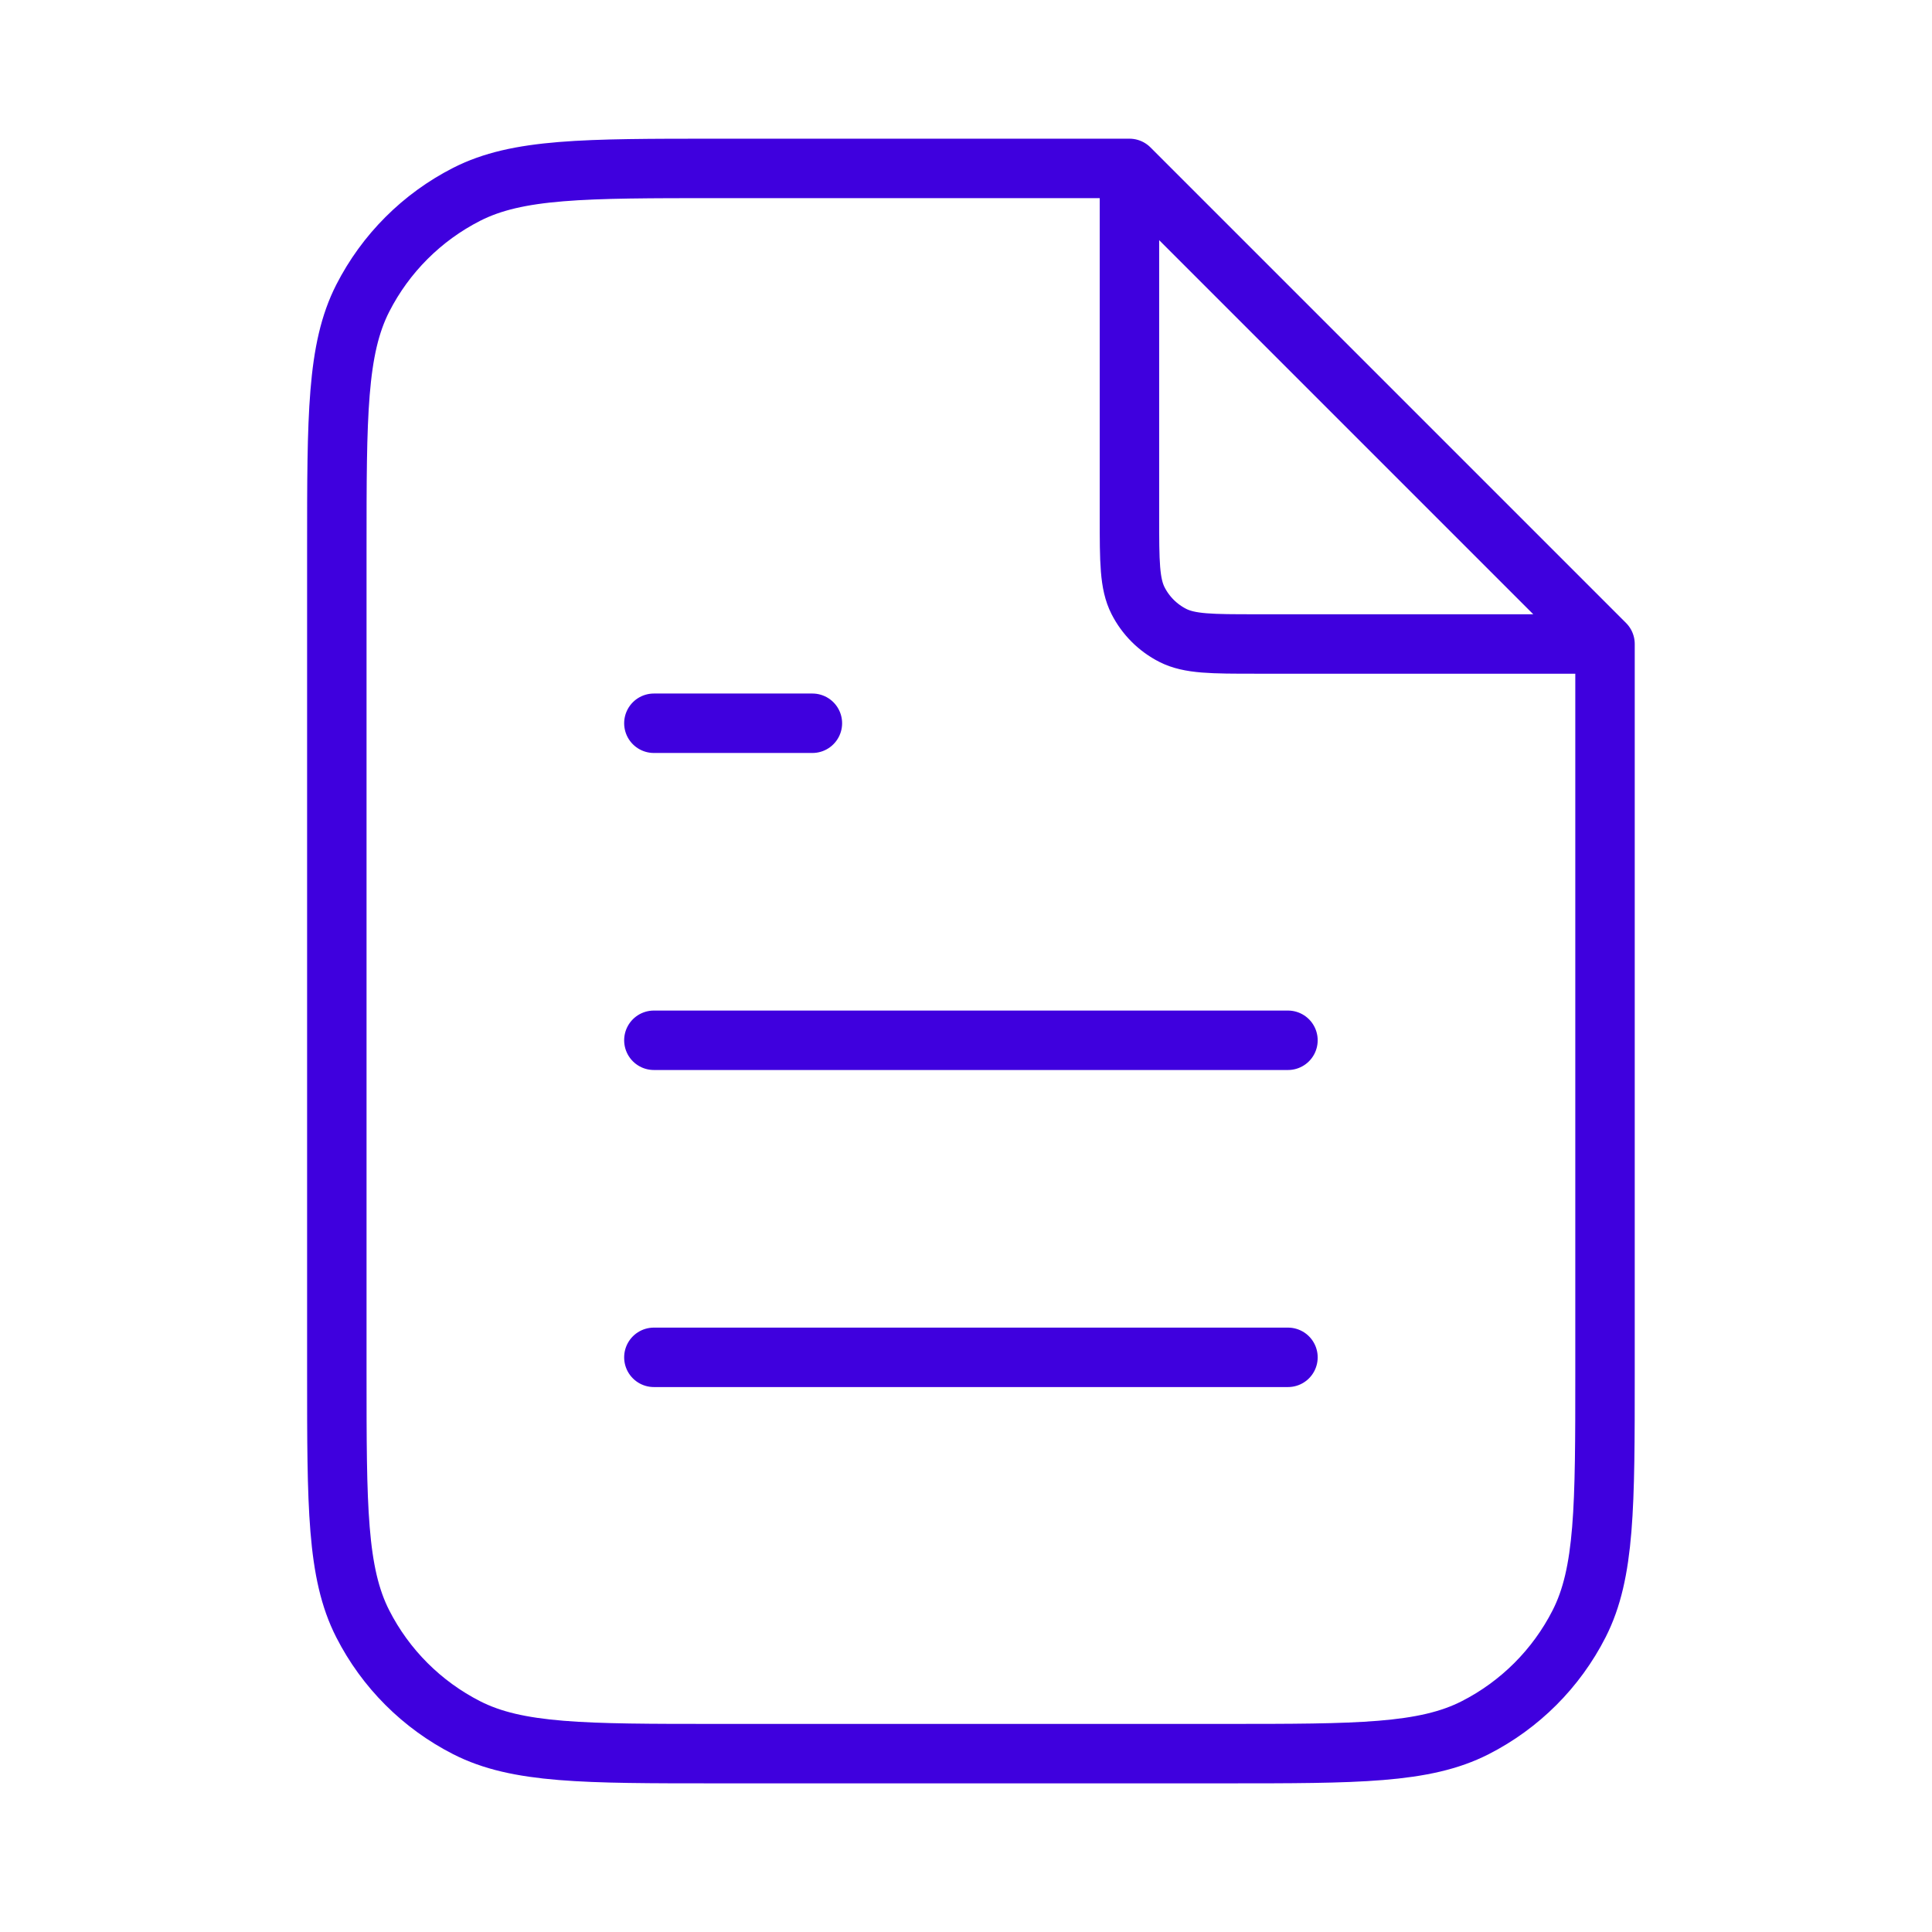 <svg width="65" height="65" viewBox="0 0 65 65" fill="none" xmlns="http://www.w3.org/2000/svg">
<path d="M37.999 6.385V17.399C37.999 18.893 37.999 19.64 38.289 20.21C38.545 20.712 38.953 21.12 39.455 21.376C40.025 21.666 40.772 21.666 42.265 21.666H53.28M43.332 34.999H21.999M43.332 45.666H21.999M27.332 24.333H21.999M37.999 5.666H24.132C19.652 5.666 17.411 5.666 15.7 6.538C14.195 7.305 12.971 8.529 12.204 10.034C11.332 11.745 11.332 13.986 11.332 18.466V46.199C11.332 50.68 11.332 52.92 12.204 54.631C12.971 56.137 14.195 57.36 15.7 58.127C17.411 58.999 19.652 58.999 24.132 58.999H41.199C45.679 58.999 47.919 58.999 49.631 58.127C51.136 57.36 52.36 56.137 53.127 54.631C53.999 52.92 53.999 50.68 53.999 46.199V21.666L37.999 5.666Z" stroke="#3F00DE" stroke-width="2" stroke-linecap="round" stroke-linejoin="round"/>
</svg>
